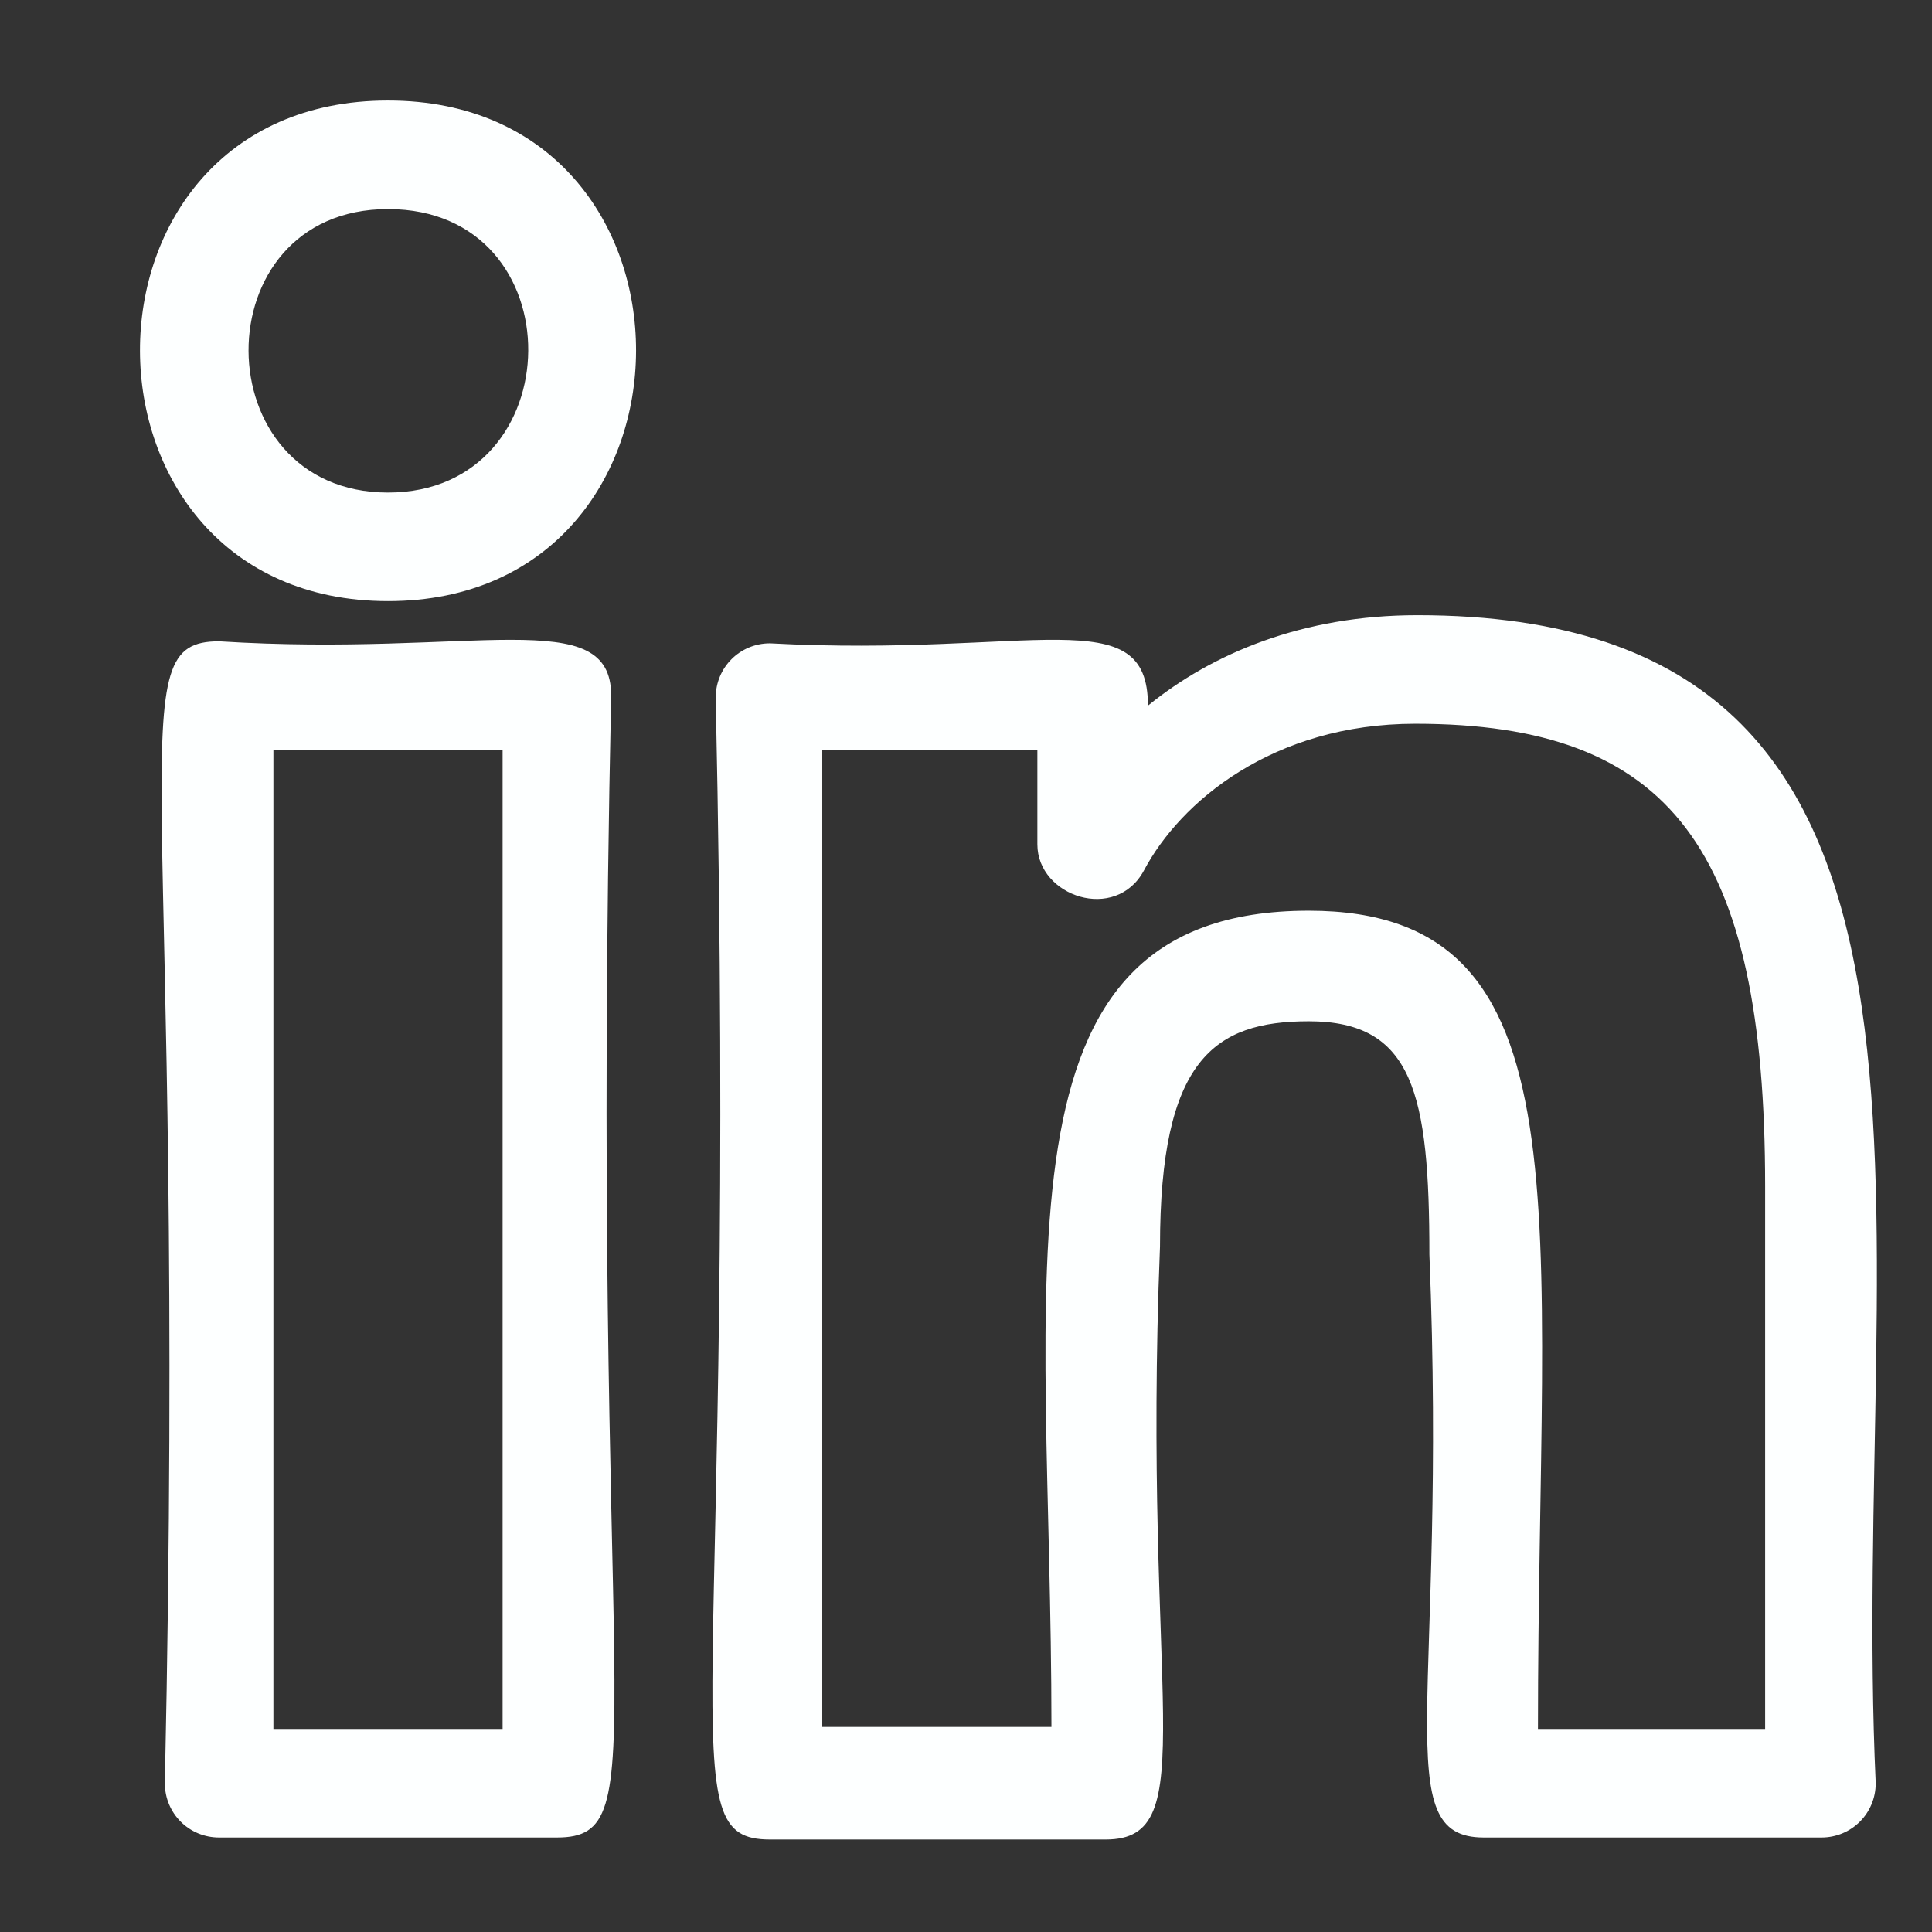 <?xml version="1.0" encoding="utf-8"?>
<!-- Generator: Adobe Illustrator 24.0.2, SVG Export Plug-In . SVG Version: 6.00 Build 0)  -->
<svg version="1.1" id="Capa_1" xmlns="http://www.w3.org/2000/svg" xmlns:xlink="http://www.w3.org/1999/xlink" x="0px" y="0px"
	 width="96.1px" height="96.1px" viewBox="0 0 96.1 96.1" style="enable-background:new 0 0 96.1 96.1;" xml:space="preserve">
<rect x="0" y="0" width="96.1" height="96.1" fill="#333333" stroke="none"/>
<style type="text/css">
	.st0{fill:#FDFFFF;}
</style>
<path class="st0" d="M73.8,91.4c0.4,0,17.1,0,16.8,0c1.5,0,2.7-1.2,2.7-2.7C92,60.4,99.9,30.6,70.5,30.6c-5.7,0-10.2,1.9-13.4,4.5
	c0-5.3-5.7-2.4-18.8-3.1c-1.5,0-2.7,1.2-2.7,2.7c1.1,51-2.4,56.8,2.7,56.8H55c4.9,0,1.8-6.9,2.7-29.5c0-9.3,2.7-11.2,7.4-11.2
	c5.2,0,6,3.6,6,11.6C72,84.6,69,91.4,73.8,91.4z M65.1,45.3c-16.2,0-12.8,17.8-12.8,40.6H40.9V37.3h10.7V42c0,2.6,3.9,3.9,5.3,1.3
	c1.8-3.4,6.4-7.3,13.5-7.3c12.7,0,17.4,6.2,17.4,23v27H76.5C76.5,60.3,79.2,45.3,65.1,45.3L65.1,45.3z"/>
<path class="st0" d="M10.9,31.9c-5.1,0-1.6,5.7-2.7,56.8c0,1.5,1.2,2.7,2.7,2.7h16.8c5.1,0,1.6-5.7,2.7-56.8
	C30.4,30,23.6,32.7,10.9,31.9z M25,86H13.6V37.3H25V86z"/>
<path class="st0" d="M19.3,5c-16.5,0-16.4,24.9,0,24.9C35.7,29.9,35.8,5,19.3,5z M19.3,24.5c-9.2,0-9.3-14.1,0-14.1
	C28.7,10.4,28.5,24.5,19.3,24.5z"/>
</svg>
